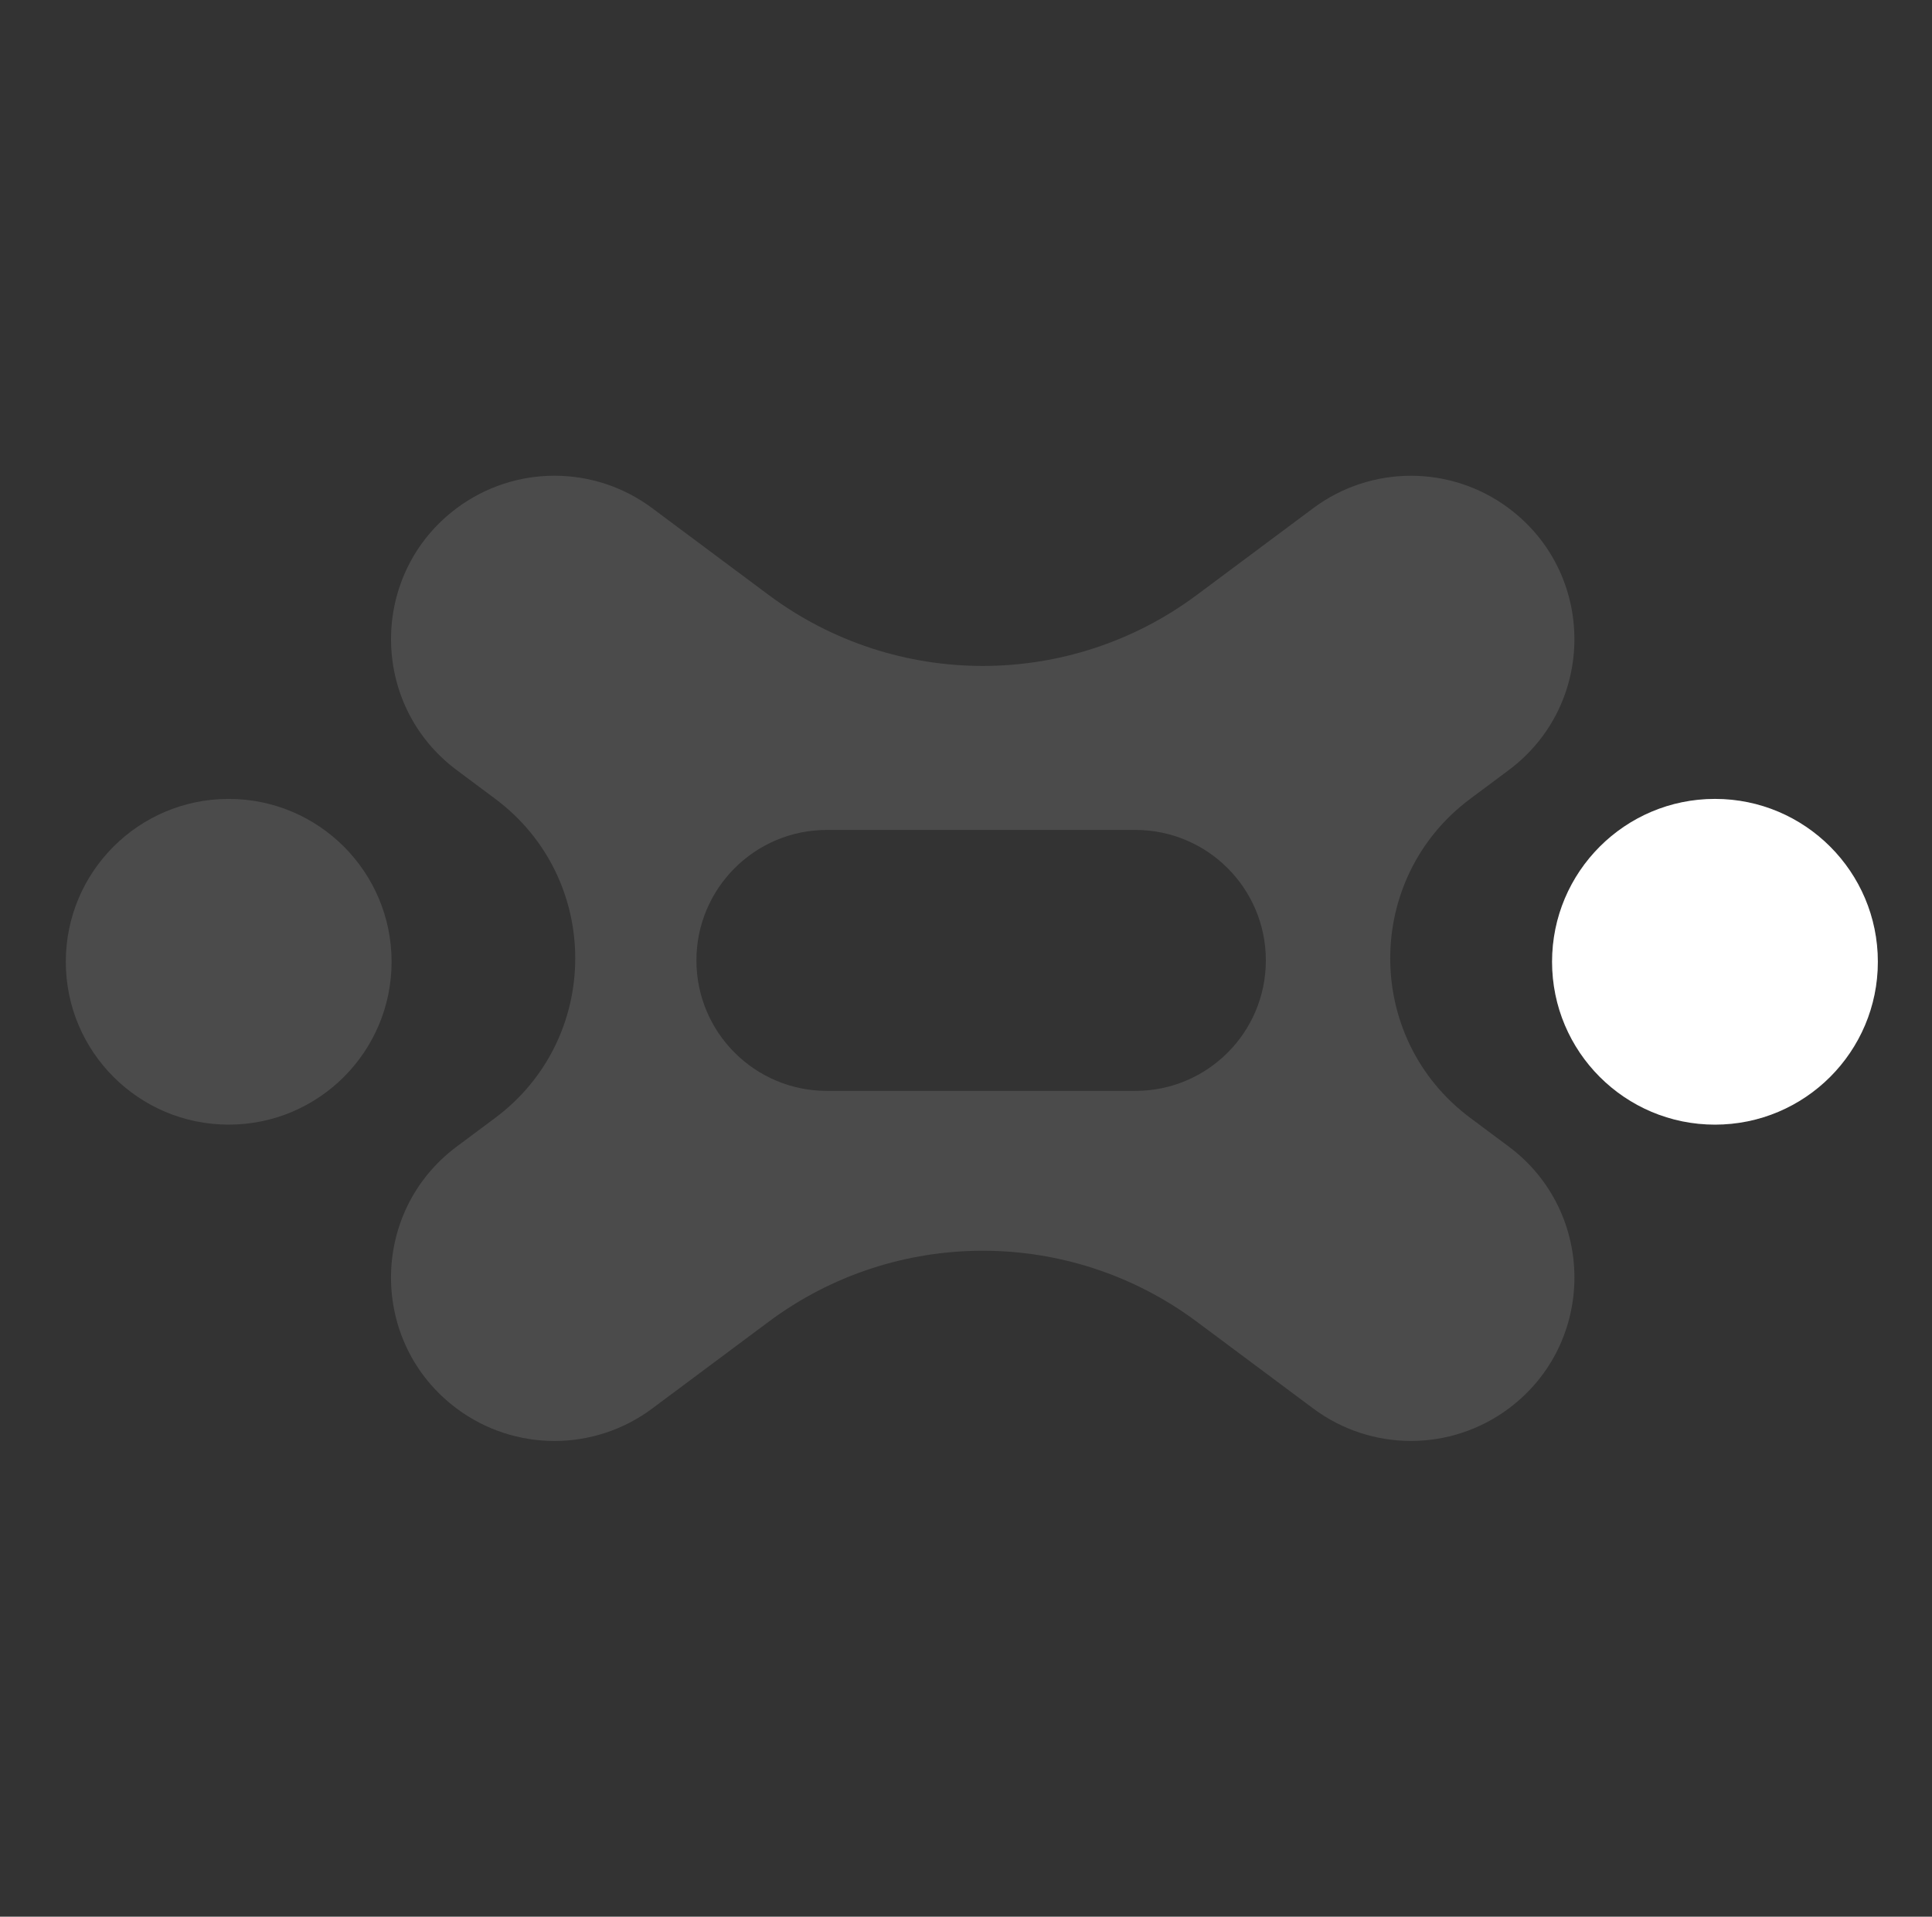 <svg width="129" height="128" viewBox="0 0 129 128" fill="none" xmlns="http://www.w3.org/2000/svg">
<rect x="0" y="0" width="129" height="128" fill="#333333" stroke="none"/>
<g>
<path fill-rule="evenodd" clip-rule="evenodd" d="M79.915 88.269C71.432 81.945 59.803 81.945 51.321 88.269L43.543 94.067C39.673 96.951 34.368 96.951 30.498 94.067C24.644 89.703 24.644 80.932 30.498 76.568L33.06 74.658C40.192 69.341 40.192 58.657 33.06 53.341L30.5 51.432C24.646 47.068 24.646 38.297 30.5 33.933C34.37 31.048 39.675 31.048 43.544 33.933L51.321 39.73C59.803 46.053 71.432 46.053 79.914 39.73L87.688 33.935C91.557 31.051 96.863 31.051 100.732 33.935C106.587 38.299 106.587 47.07 100.732 51.434L98.173 53.342C91.043 58.658 91.043 69.341 98.173 74.656L100.734 76.566C106.588 80.93 106.588 89.7 100.734 94.064C96.864 96.949 91.559 96.949 87.689 94.064L79.915 88.269ZM46.5 64.138C46.5 68.95 50.401 72.851 55.214 72.851H75.808C80.62 72.851 84.521 68.95 84.521 64.138C84.521 59.325 80.62 55.424 75.808 55.424L55.214 55.424C50.401 55.424 46.5 59.325 46.5 64.138Z" fill="white" fill-opacity="0.12"/>
<circle cx="15.27" cy="64.228" r="10.876" fill="white" fill-opacity="0.12"/>
<circle cx="114.51" cy="64.228" r="10.876" fill="white" fill-opacity="0.12"/>
<circle cx="114.508" cy="64.228" r="10.876" fill="white"/>
</g>
<defs>
<filter id="filter0_d_4008_9845" x="-57.806" y="-26.43" width="245.392" height="188.86" filterUnits="userSpaceOnUse" color-interpolation-filters="sRGB">
<feFlood flood-opacity="0" result="BackgroundImageFix"/>
<feColorMatrix in="SourceAlpha" type="matrix" values="0 0 0 0 0 0 0 0 0 0 0 0 0 0 0 0 0 0 127 0" result="hardAlpha"/>
<feOffset dy="4"/>
<feGaussianBlur stdDeviation="31.1"/>
<feComposite in2="hardAlpha" operator="out"/>
<feColorMatrix type="matrix" values="0 0 0 0 0 0 0 0 0 0 0 0 0 0 0 0 0 0 0.25 0"/>
<feBlend mode="normal" in2="BackgroundImageFix" result="effect1_dropShadow_4008_9845"/>
<feBlend mode="normal" in="SourceGraphic" in2="effect1_dropShadow_4008_9845" result="shape"/>
</filter>
</defs>
</svg>
